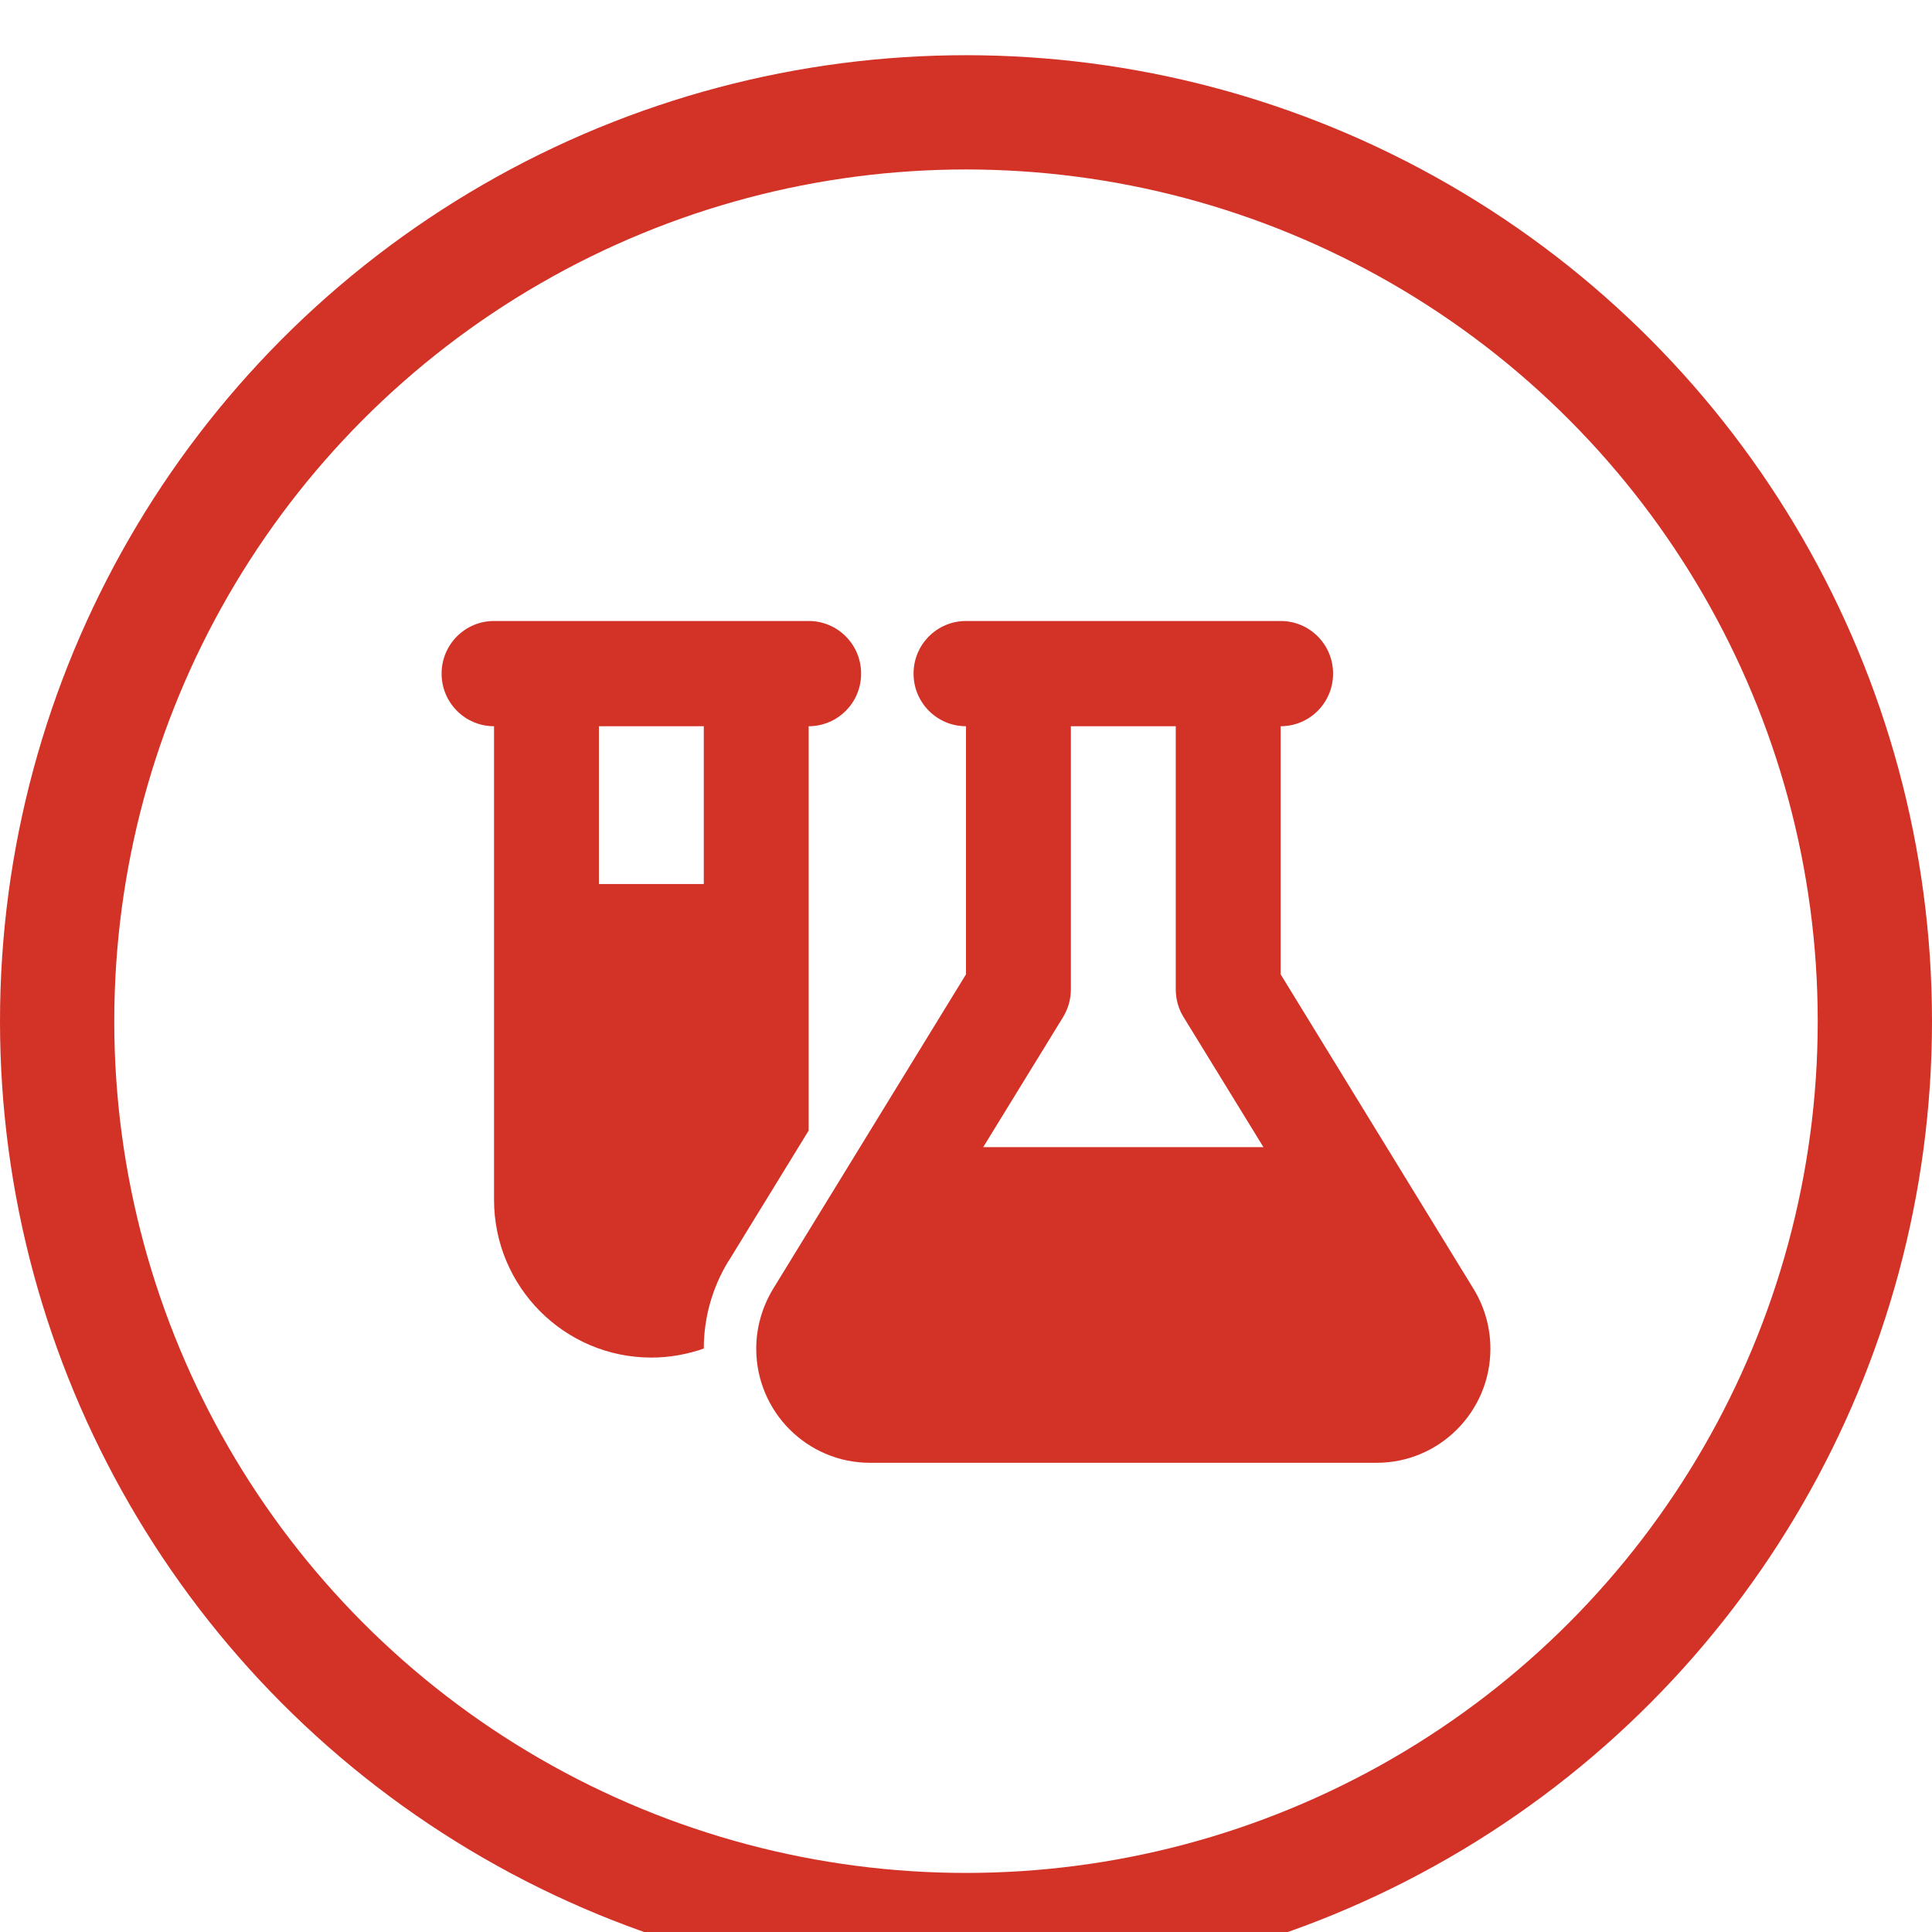 <svg width="140" height="140" viewBox="0 0 140 140" fill="none" xmlns="http://www.w3.org/2000/svg">
<g filter="url(#filter0_i_25_4968)">
<path d="M52.781 87.393C51.617 89.3 51 91.48 51 93.72C49.812 94.137 48.53 94.375 47.2 94.375C40.906 94.375 35.8 89.252 35.8 82.938V48.625C33.698 48.625 32 46.921 32 44.812C32 42.704 33.698 41 35.8 41H43.4H51H58.6C60.702 41 62.4 42.704 62.4 44.812C62.4 46.921 60.702 48.625 58.6 48.625V77.922L52.781 87.405V87.393ZM43.4 48.625V60.062H51V48.625H43.4ZM73.8 41H89H92.8C94.902 41 96.6 42.704 96.6 44.812C96.6 46.921 94.902 48.625 92.8 48.625V66.603L106.777 89.395C107.573 90.694 108 92.195 108 93.732C108 98.295 104.307 102 99.759 102H63.041C58.493 102 54.8 98.295 54.8 93.732C54.8 92.207 55.227 90.706 56.023 89.395L70 66.603V48.625C67.898 48.625 66.2 46.921 66.2 44.812C66.2 42.704 67.898 41 70 41H73.8ZM77.6 48.625V67.688C77.6 68.39 77.41 69.081 77.042 69.689L71.247 79.125H91.553L85.758 69.689C85.39 69.093 85.2 68.402 85.2 67.688V48.625H77.6Z" fill="#D33226"/>
<circle cx="70" cy="70" r="65.86" stroke="#D33226" stroke-width="8.28"/>
</g>
<defs>
<filter id="filter0_i_25_4968" x="0" y="0" width="140" height="144" filterUnits="userSpaceOnUse" color-interpolation-filters="sRGB">
<feFlood flood-opacity="0" result="BackgroundImageFix"/>
<feBlend mode="normal" in="SourceGraphic" in2="BackgroundImageFix" result="shape"/>
<feColorMatrix in="SourceAlpha" type="matrix" values="0 0 0 0 0 0 0 0 0 0 0 0 0 0 0 0 0 0 127 0" result="hardAlpha"/>
<feOffset dy="4"/>
<feGaussianBlur stdDeviation="2"/>
<feComposite in2="hardAlpha" operator="arithmetic" k2="-1" k3="1"/>
<feColorMatrix type="matrix" values="0 0 0 0 0 0 0 0 0 0 0 0 0 0 0 0 0 0 0.25 0"/>
<feBlend mode="normal" in2="shape" result="effect1_innerShadow_25_4968"/>
</filter>
</defs>
</svg>
